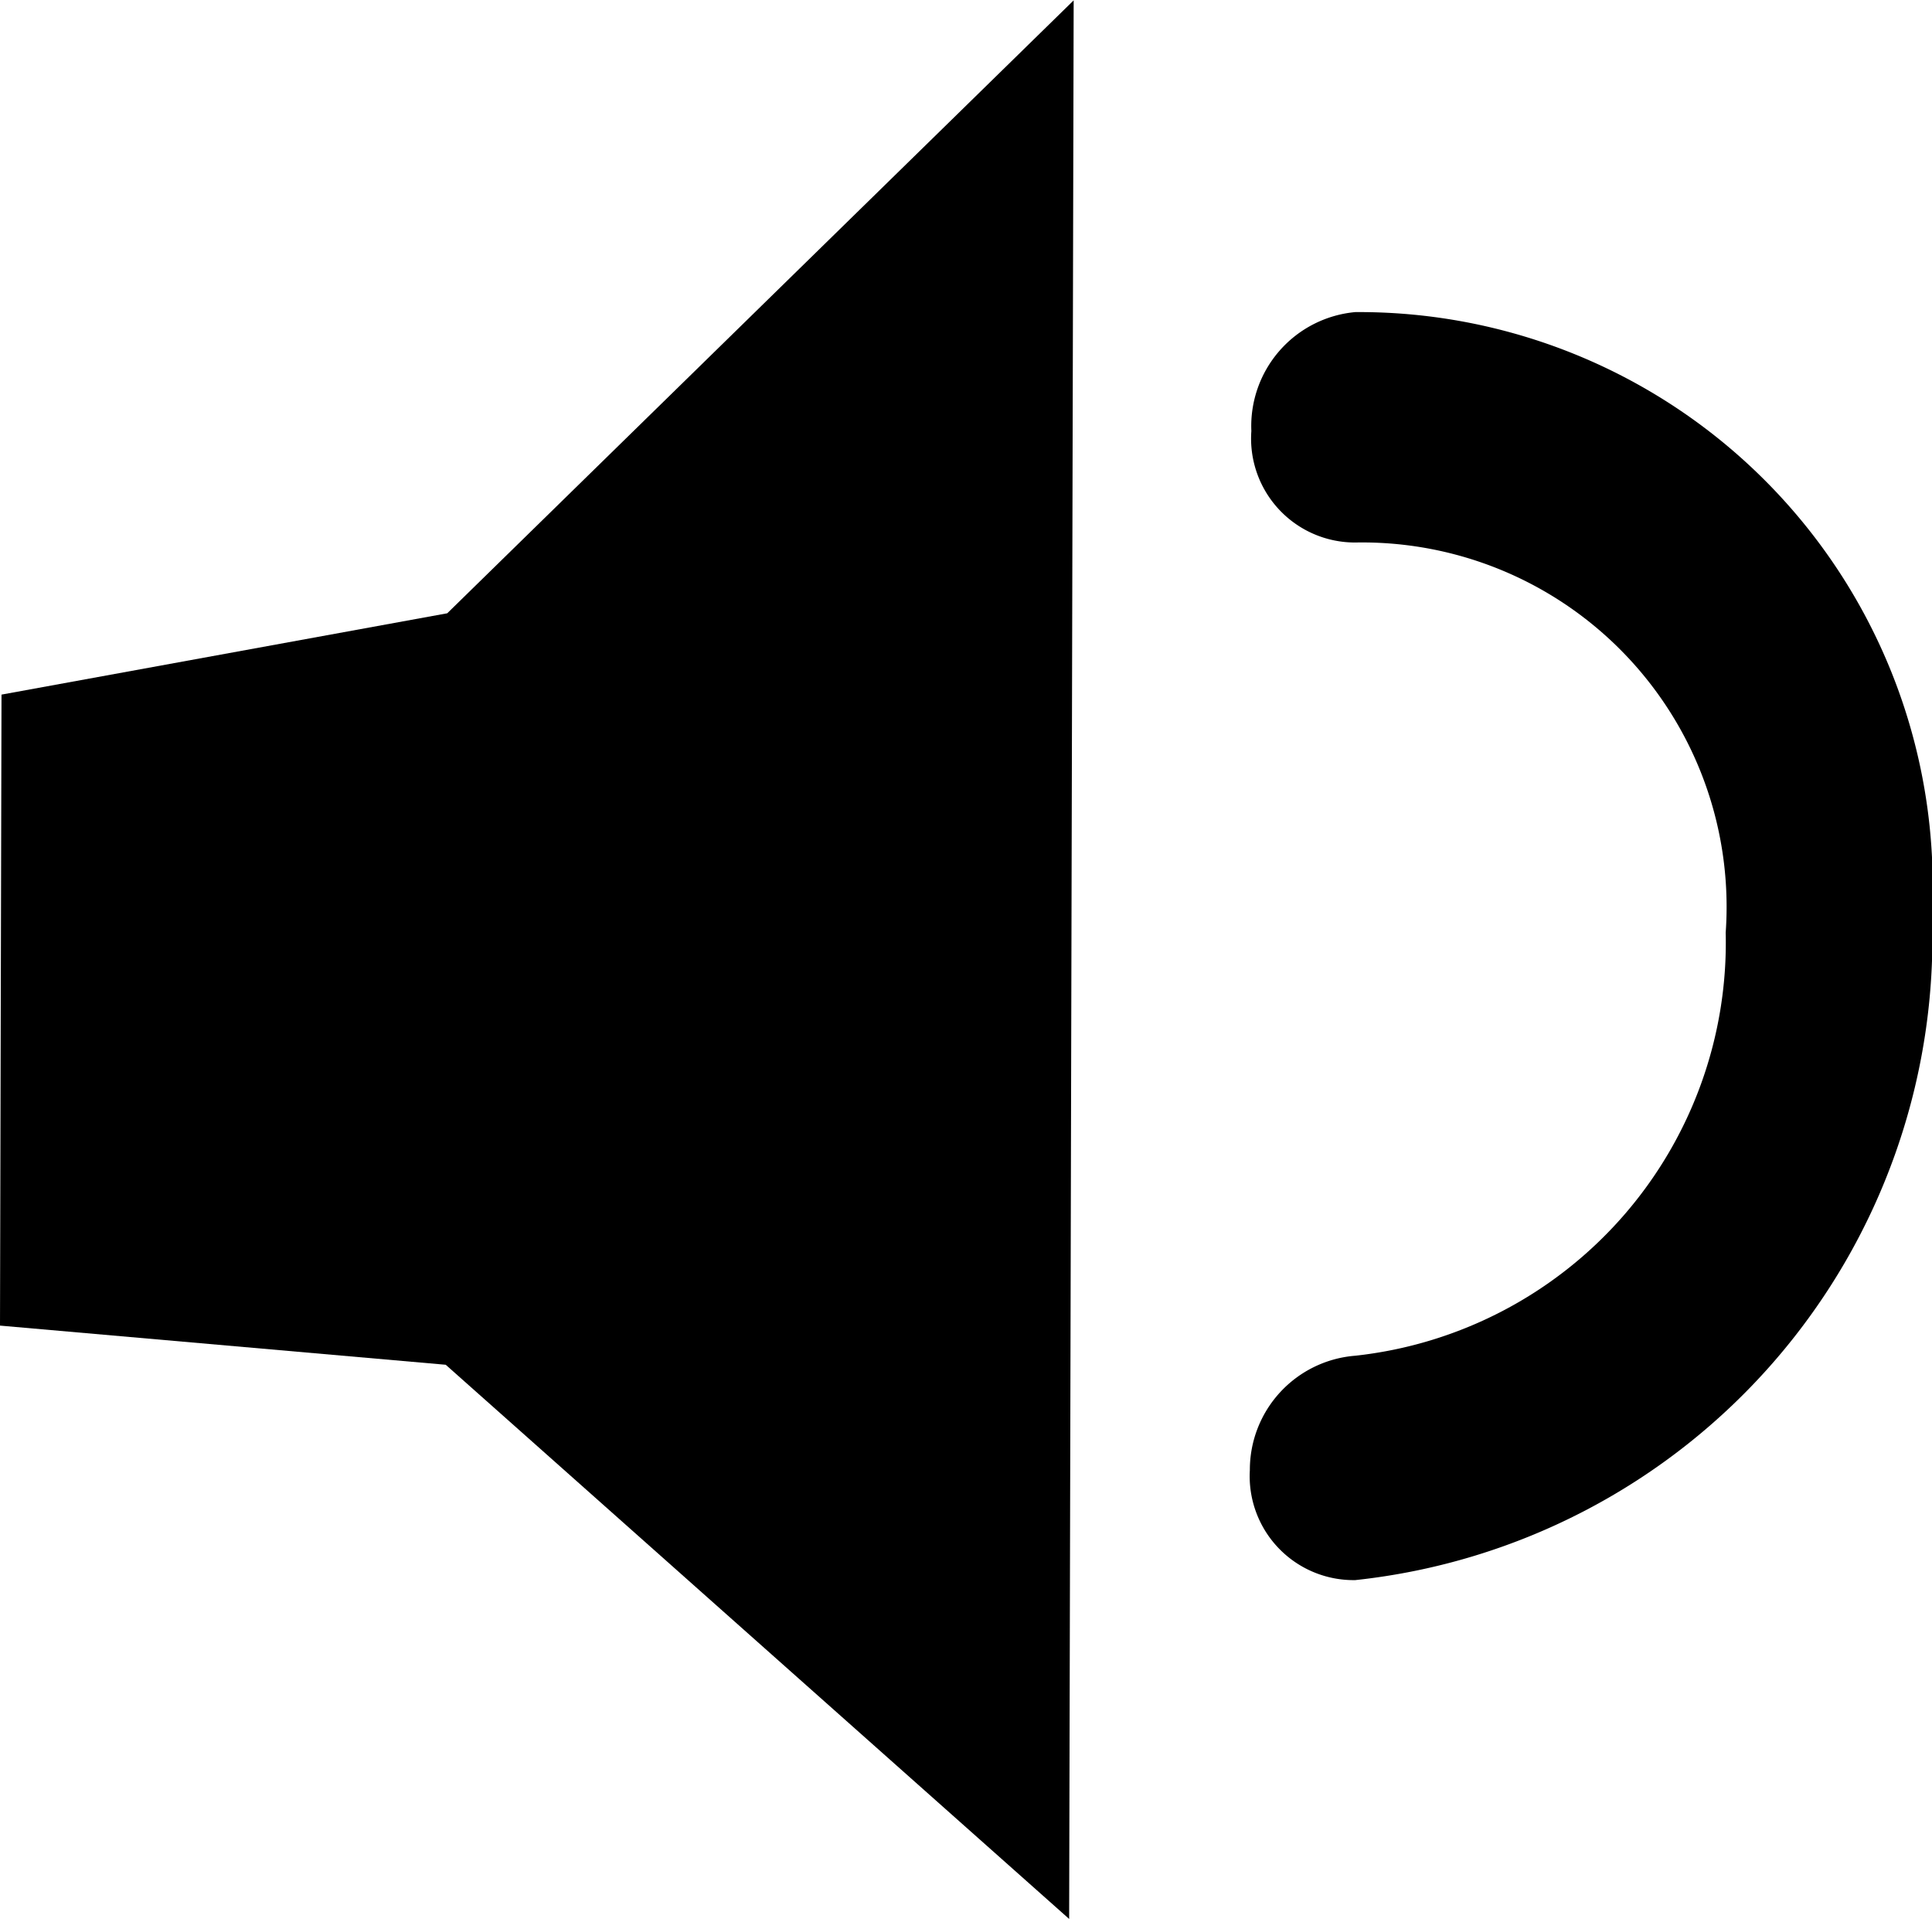 <svg id="レイヤー_1" data-name="レイヤー 1" xmlns="http://www.w3.org/2000/svg" width="4.52mm" height="4.49mm" viewBox="0 0 12.83 12.74">
  <title>symbol_VolDown</title>
  <polygon points="2.97 4.07 0.01 4.61 0 8.8 2.96 9.06 7.1 12.74 7.13 0 2.97 4.07"/>
  <path d="M9,10.49a.69.69,0,0,1-.7-.73A.76.76,0,0,1,9,9a2.76,2.76,0,0,0,2.46-2.81A2.42,2.42,0,0,0,9,3.6a.69.69,0,0,1-.69-.74A.76.76,0,0,1,9,2.07a3.81,3.81,0,0,1,3.83,4A4.29,4.29,0,0,1,9,10.49"/>
</svg>
